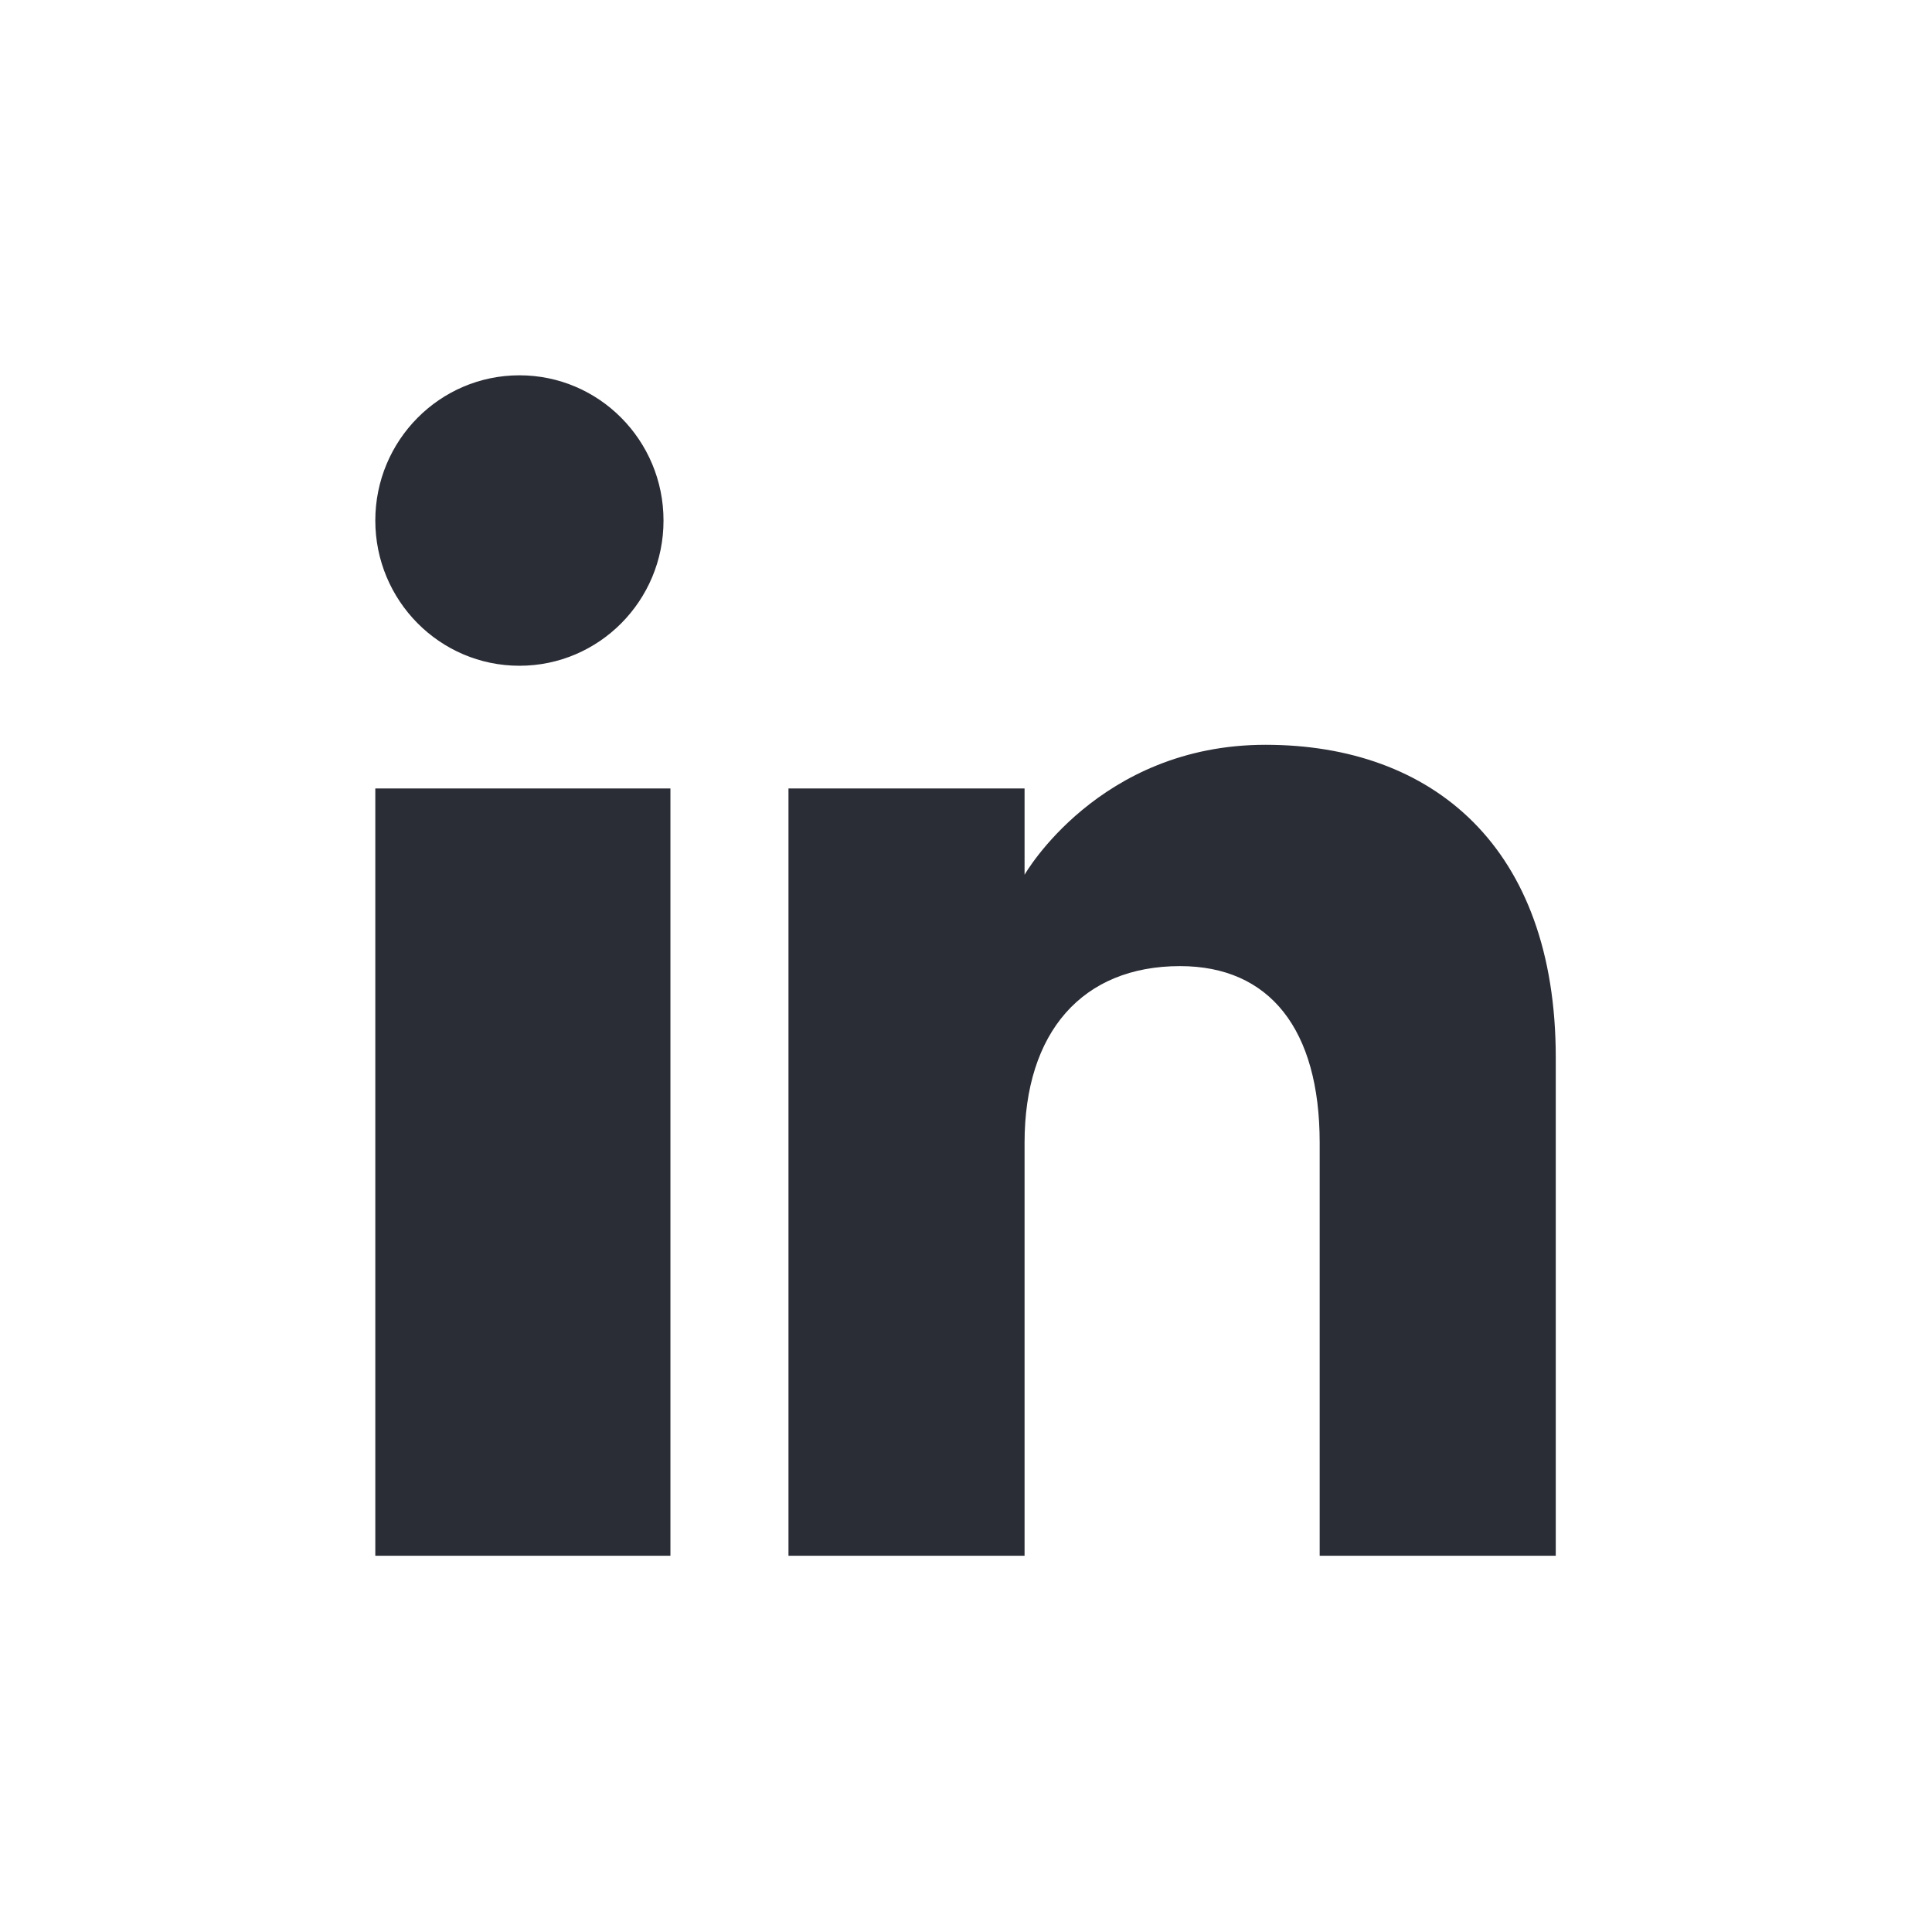 <svg xmlns="http://www.w3.org/2000/svg" xmlns:xlink="http://www.w3.org/1999/xlink" width="1000" zoomAndPan="magnify" viewBox="0 0 750 750" height="1000" preserveAspectRatio="xMidYMid meet" version="1.2"><defs><clipPath id="f313fe8e0d"><path d="M 145.695 145.695 L 603.945 145.695 L 603.945 603.945 L 145.695 603.945 Z M 145.695 145.695 "/></clipPath></defs><g id="5524a783a7"><g clip-rule="nonzero" clip-path="url(#f313fe8e0d)"><path style=" stroke:none;fill-rule:evenodd;fill:#2a2c36;fill-opacity:1;" d="M 603.945 603.945 L 512.297 603.945 L 512.297 443.578 C 512.297 399.586 492.895 375.043 458.086 375.043 C 420.215 375.043 397.734 400.621 397.734 443.578 L 397.734 603.945 L 306.086 603.945 L 306.086 306.086 L 397.734 306.086 L 397.734 339.582 C 397.734 339.582 426.492 289.129 491.281 289.129 C 556.105 289.129 603.945 328.676 603.945 410.527 Z M 201.648 258.445 C 170.746 258.445 145.695 233.195 145.695 202.062 C 145.695 170.945 170.746 145.695 201.648 145.695 C 232.535 145.695 257.574 170.945 257.574 202.062 C 257.602 233.195 232.535 258.445 201.648 258.445 Z M 145.695 603.945 L 260.258 603.945 L 260.258 306.086 L 145.695 306.086 Z M 145.695 603.945 "/></g></g></svg>